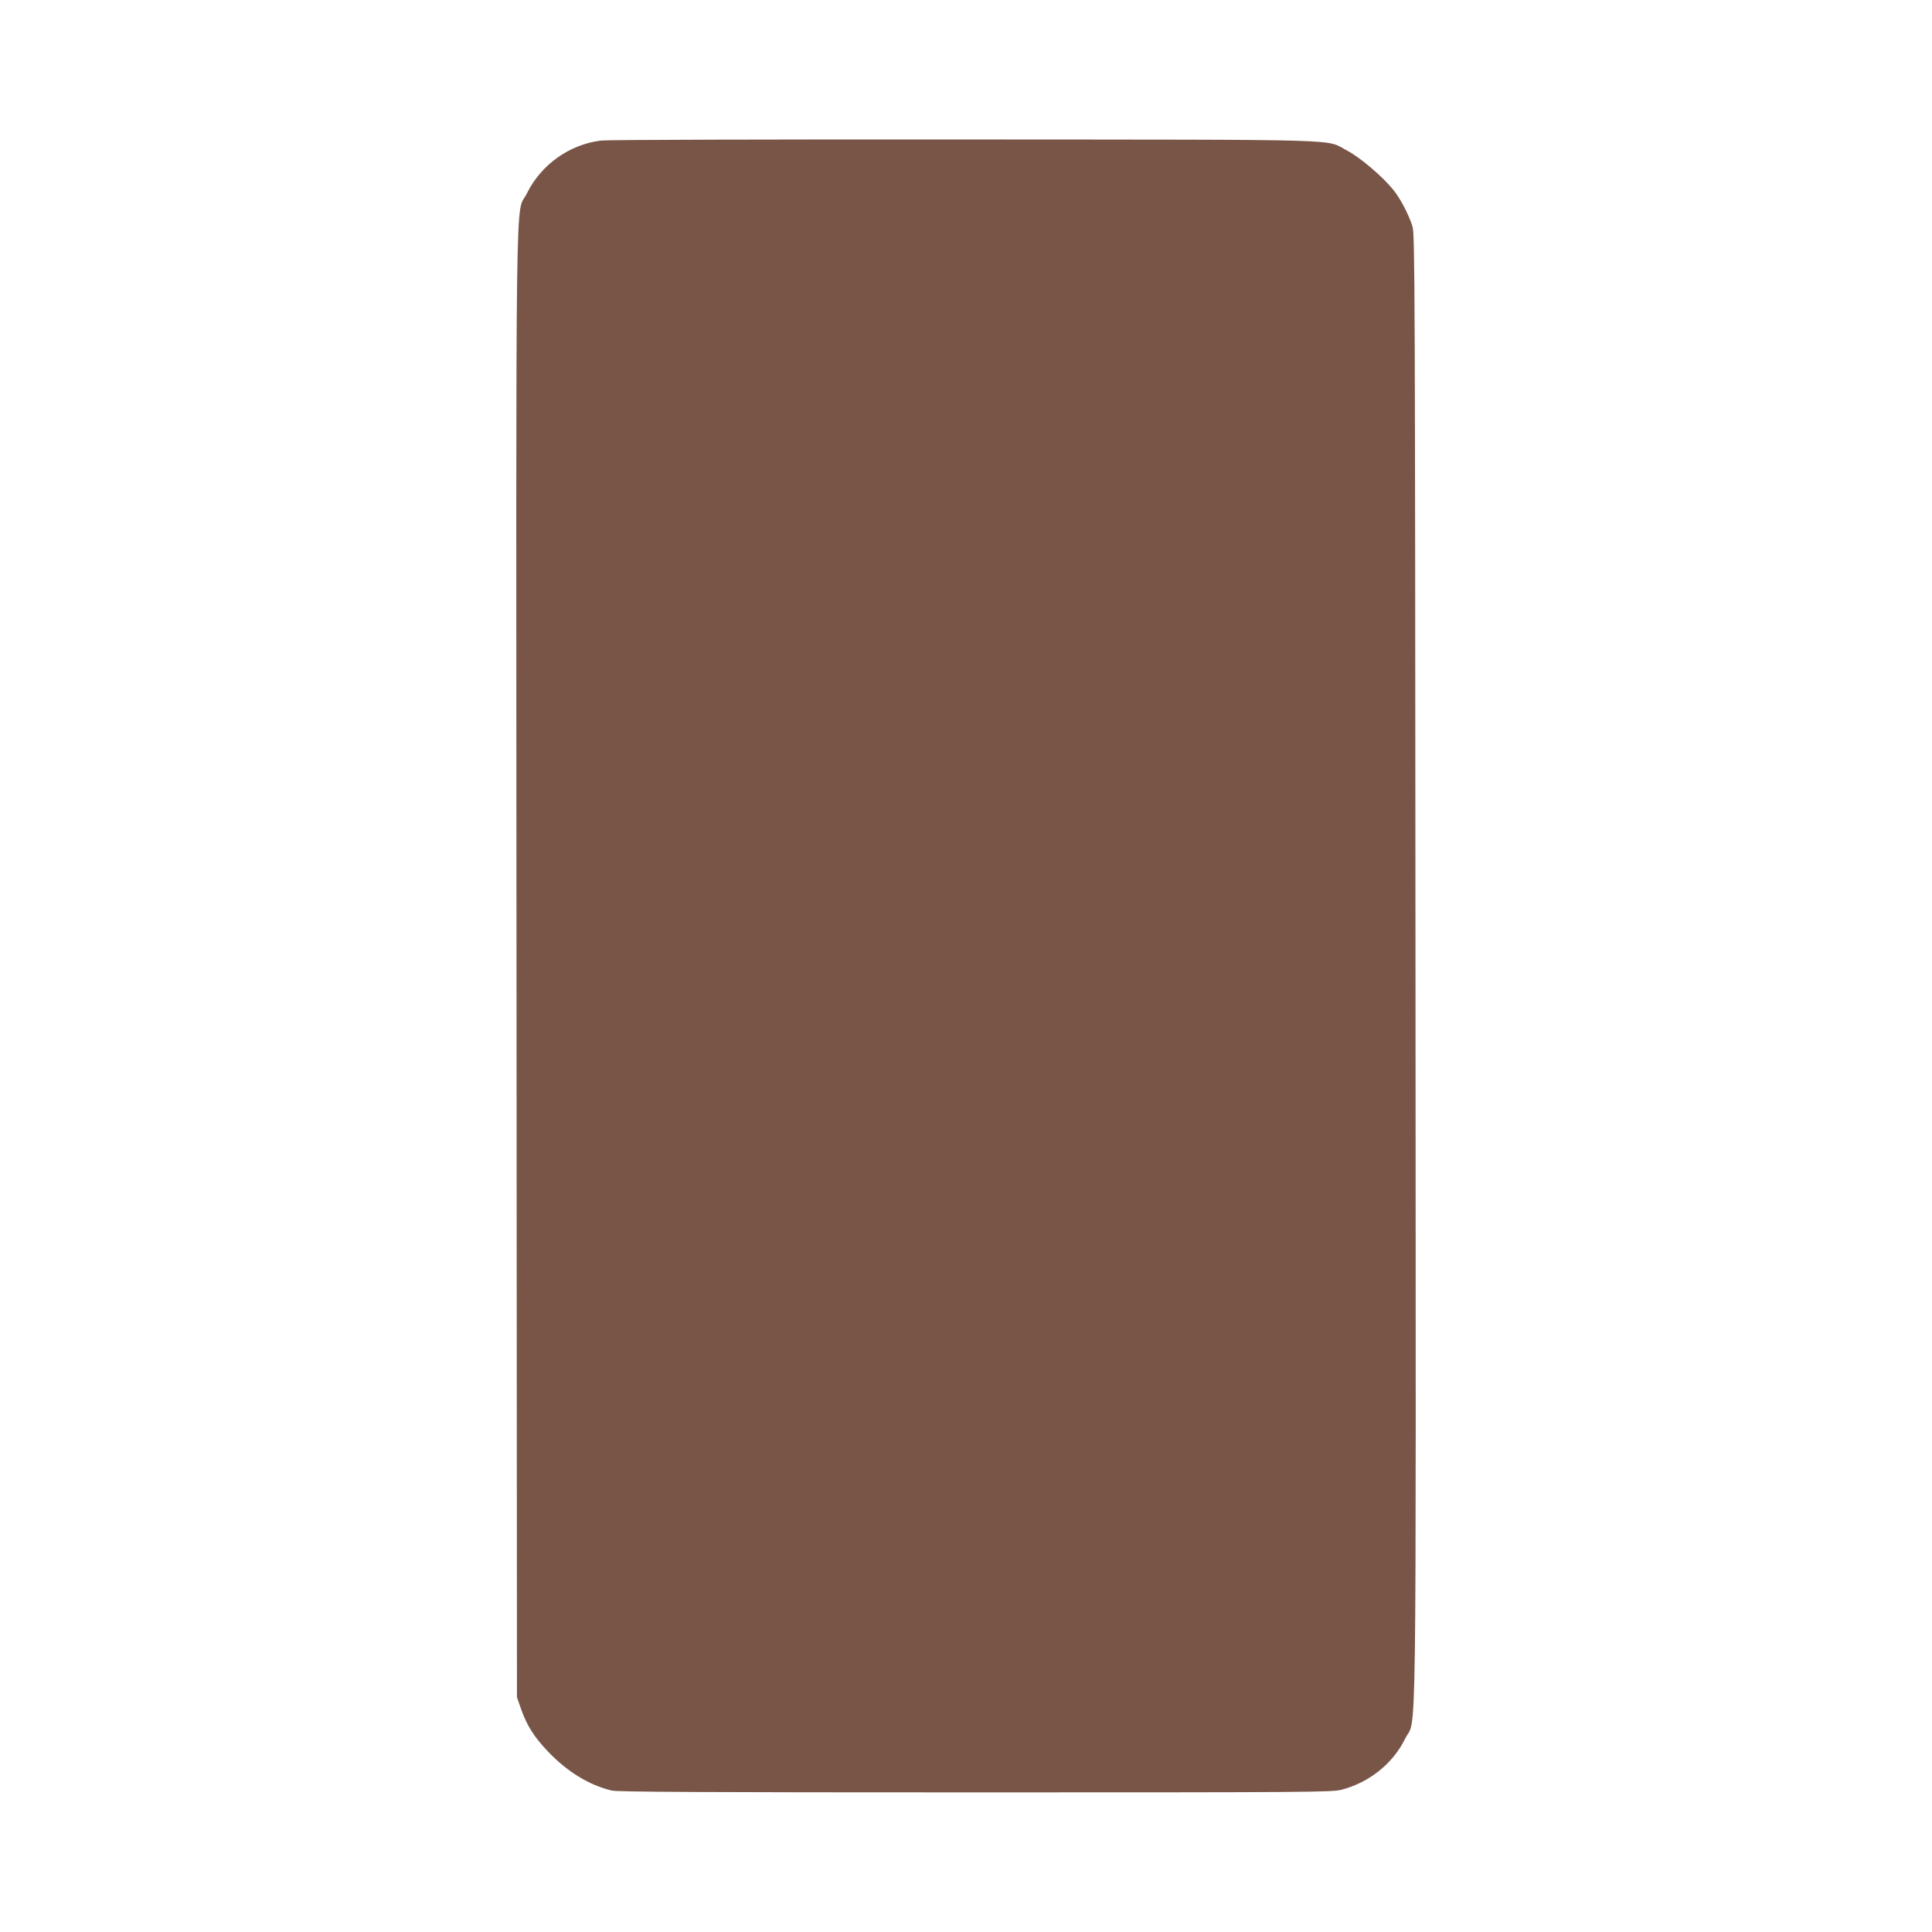 <?xml version="1.0" standalone="no"?>
<!DOCTYPE svg PUBLIC "-//W3C//DTD SVG 20010904//EN"
 "http://www.w3.org/TR/2001/REC-SVG-20010904/DTD/svg10.dtd">
<svg version="1.0" xmlns="http://www.w3.org/2000/svg"
 width="1280pt" height="1280pt" viewBox="0 0 1280 1280"
 preserveAspectRatio="xMidYMid meet">
<g transform="translate(0,1280) scale(0.1,-0.1)"
fill="#795548" stroke="none">
<path d="M3984 11869 c-210 -25 -399 -159 -493 -350 -78 -158 -72 314 -69
-5104 l3 -4860 28 -80 c39 -110 87 -185 181 -283 127 -132 271 -220 420 -255
39 -9 603 -12 2411 -12 2222 0 2364 1 2425 18 184 49 339 174 419 337 78 159
72 -316 69 5105 -3 4556 -4 4863 -20 4915 -26 82 -82 188 -129 245 -73 89
-220 213 -300 255 -156 81 81 74 -2539 76 -1284 1 -2367 -2 -2406 -7z"/>
</g>
</svg>

